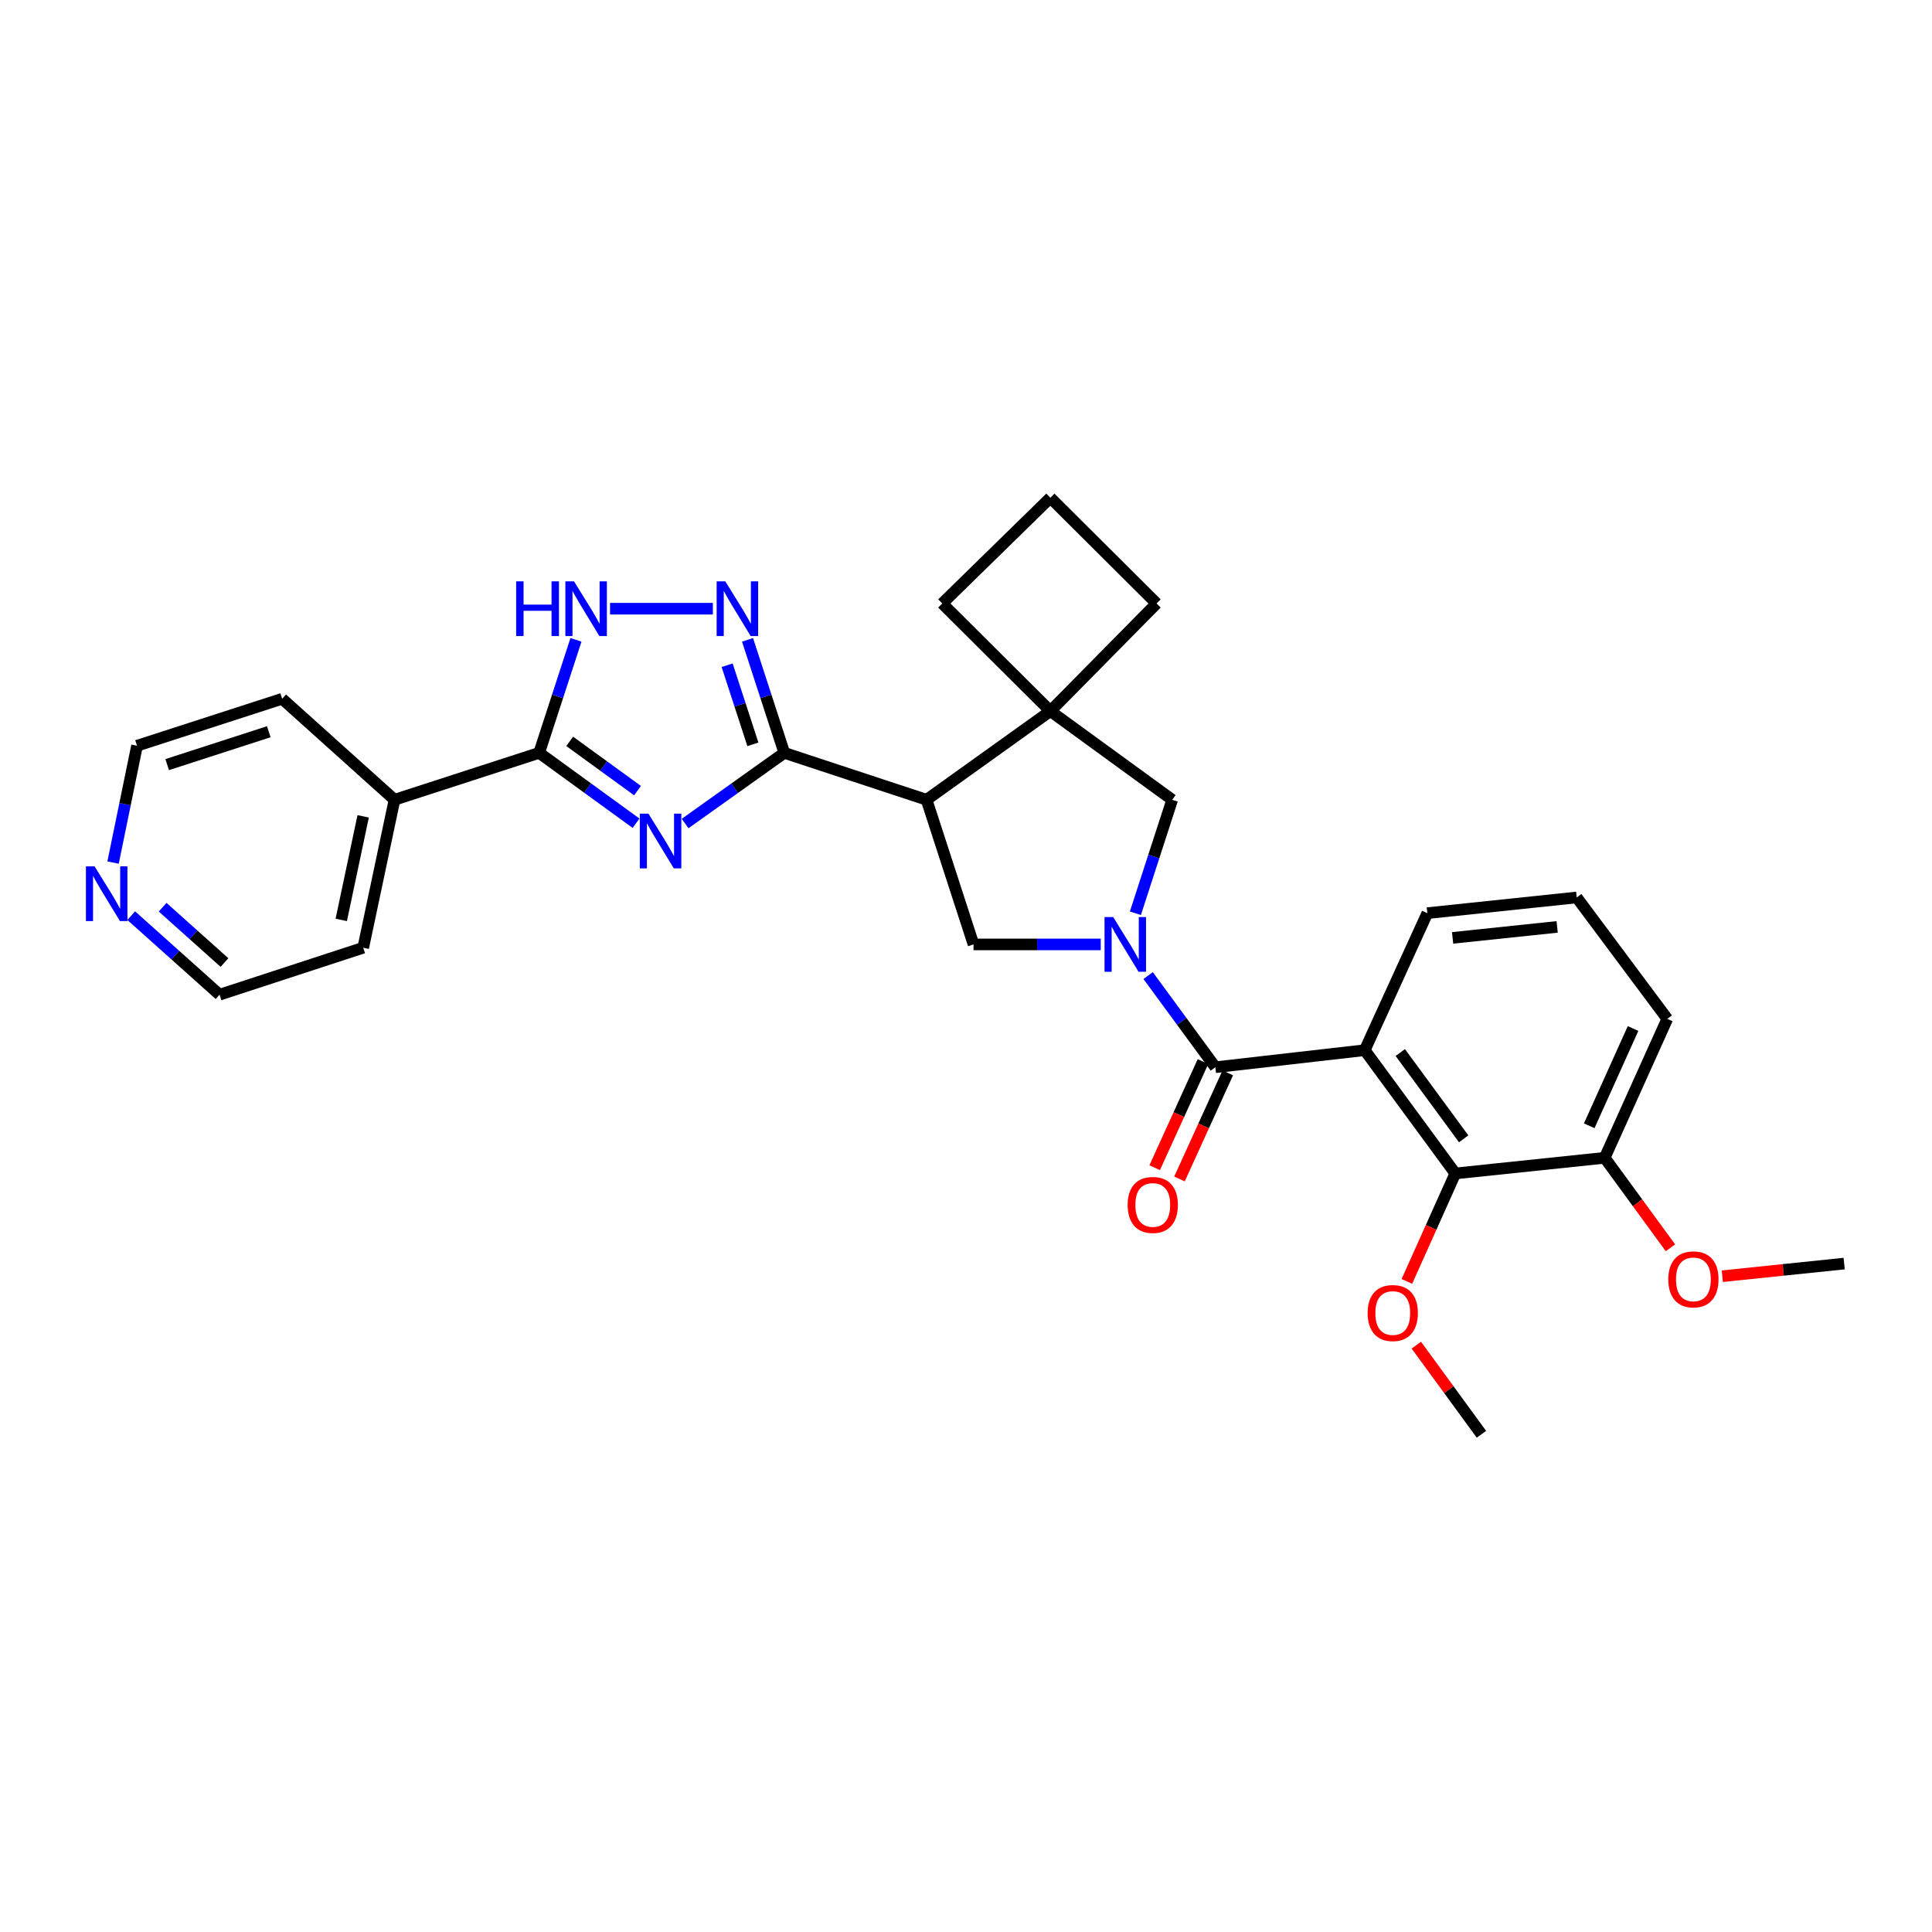 <?xml version='1.0' encoding='iso-8859-1'?>
<svg version='1.1' baseProfile='full'
              xmlns='http://www.w3.org/2000/svg'
                      xmlns:rdkit='http://www.rdkit.org/xml'
                      xmlns:xlink='http://www.w3.org/1999/xlink'
                  xml:space='preserve'
width='1000px' height='1000px' viewBox='0 0 1000 1000'>
<!-- END OF HEADER -->
<rect style='opacity:1.0;fill:#FFFFFF;stroke:none' width='1000' height='1000' x='0' y='0'> </rect>
<path class='bond-1' d='M 354.609,426.26 L 380.281,407.967' style='fill:none;fill-rule:evenodd;stroke:#0000FF;stroke-width:6px;stroke-linecap:butt;stroke-linejoin:miter;stroke-opacity:1' />
<path class='bond-1' d='M 380.281,407.967 L 405.953,389.674' style='fill:none;fill-rule:evenodd;stroke:#000000;stroke-width:6px;stroke-linecap:butt;stroke-linejoin:miter;stroke-opacity:1' />
<path class='bond-6' d='M 329.221,426.103 L 304.143,407.889' style='fill:none;fill-rule:evenodd;stroke:#0000FF;stroke-width:6px;stroke-linecap:butt;stroke-linejoin:miter;stroke-opacity:1' />
<path class='bond-6' d='M 304.143,407.889 L 279.066,389.674' style='fill:none;fill-rule:evenodd;stroke:#000000;stroke-width:6px;stroke-linecap:butt;stroke-linejoin:miter;stroke-opacity:1' />
<path class='bond-6' d='M 329.985,409.23 L 312.43,396.479' style='fill:none;fill-rule:evenodd;stroke:#0000FF;stroke-width:6px;stroke-linecap:butt;stroke-linejoin:miter;stroke-opacity:1' />
<path class='bond-6' d='M 312.43,396.479 L 294.876,383.729' style='fill:none;fill-rule:evenodd;stroke:#000000;stroke-width:6px;stroke-linecap:butt;stroke-linejoin:miter;stroke-opacity:1' />
<path class='bond-0' d='M 569.742,488.829 L 536.818,488.829' style='fill:none;fill-rule:evenodd;stroke:#0000FF;stroke-width:6px;stroke-linecap:butt;stroke-linejoin:miter;stroke-opacity:1' />
<path class='bond-0' d='M 536.818,488.829 L 503.894,488.829' style='fill:none;fill-rule:evenodd;stroke:#000000;stroke-width:6px;stroke-linecap:butt;stroke-linejoin:miter;stroke-opacity:1' />
<path class='bond-2' d='M 594.277,504.96 L 611.675,528.681' style='fill:none;fill-rule:evenodd;stroke:#0000FF;stroke-width:6px;stroke-linecap:butt;stroke-linejoin:miter;stroke-opacity:1' />
<path class='bond-2' d='M 611.675,528.681 L 629.074,552.402' style='fill:none;fill-rule:evenodd;stroke:#000000;stroke-width:6px;stroke-linecap:butt;stroke-linejoin:miter;stroke-opacity:1' />
<path class='bond-32' d='M 587.677,472.701 L 597.204,443.33' style='fill:none;fill-rule:evenodd;stroke:#0000FF;stroke-width:6px;stroke-linecap:butt;stroke-linejoin:miter;stroke-opacity:1' />
<path class='bond-32' d='M 597.204,443.33 L 606.731,413.959' style='fill:none;fill-rule:evenodd;stroke:#000000;stroke-width:6px;stroke-linecap:butt;stroke-linejoin:miter;stroke-opacity:1' />
<path class='bond-3' d='M 405.953,389.674 L 479.585,413.959' style='fill:none;fill-rule:evenodd;stroke:#000000;stroke-width:6px;stroke-linecap:butt;stroke-linejoin:miter;stroke-opacity:1' />
<path class='bond-5' d='M 405.953,389.674 L 396.438,360.429' style='fill:none;fill-rule:evenodd;stroke:#000000;stroke-width:6px;stroke-linecap:butt;stroke-linejoin:miter;stroke-opacity:1' />
<path class='bond-5' d='M 396.438,360.429 L 386.922,331.184' style='fill:none;fill-rule:evenodd;stroke:#0000FF;stroke-width:6px;stroke-linecap:butt;stroke-linejoin:miter;stroke-opacity:1' />
<path class='bond-5' d='M 389.689,385.263 L 383.028,364.792' style='fill:none;fill-rule:evenodd;stroke:#000000;stroke-width:6px;stroke-linecap:butt;stroke-linejoin:miter;stroke-opacity:1' />
<path class='bond-5' d='M 383.028,364.792 L 376.367,344.321' style='fill:none;fill-rule:evenodd;stroke:#0000FF;stroke-width:6px;stroke-linecap:butt;stroke-linejoin:miter;stroke-opacity:1' />
<path class='bond-4' d='M 629.074,552.402 L 706.388,543.573' style='fill:none;fill-rule:evenodd;stroke:#000000;stroke-width:6px;stroke-linecap:butt;stroke-linejoin:miter;stroke-opacity:1' />
<path class='bond-12' d='M 622.657,549.481 L 610.16,576.937' style='fill:none;fill-rule:evenodd;stroke:#000000;stroke-width:6px;stroke-linecap:butt;stroke-linejoin:miter;stroke-opacity:1' />
<path class='bond-12' d='M 610.16,576.937 L 597.663,604.393' style='fill:none;fill-rule:evenodd;stroke:#FF0000;stroke-width:6px;stroke-linecap:butt;stroke-linejoin:miter;stroke-opacity:1' />
<path class='bond-12' d='M 635.491,555.322 L 622.994,582.779' style='fill:none;fill-rule:evenodd;stroke:#000000;stroke-width:6px;stroke-linecap:butt;stroke-linejoin:miter;stroke-opacity:1' />
<path class='bond-12' d='M 622.994,582.779 L 610.497,610.235' style='fill:none;fill-rule:evenodd;stroke:#FF0000;stroke-width:6px;stroke-linecap:butt;stroke-linejoin:miter;stroke-opacity:1' />
<path class='bond-8' d='M 479.585,413.959 L 503.894,488.829' style='fill:none;fill-rule:evenodd;stroke:#000000;stroke-width:6px;stroke-linecap:butt;stroke-linejoin:miter;stroke-opacity:1' />
<path class='bond-9' d='M 479.585,413.959 L 543.667,368.067' style='fill:none;fill-rule:evenodd;stroke:#000000;stroke-width:6px;stroke-linecap:butt;stroke-linejoin:miter;stroke-opacity:1' />
<path class='bond-10' d='M 706.388,543.573 L 753.266,607.373' style='fill:none;fill-rule:evenodd;stroke:#000000;stroke-width:6px;stroke-linecap:butt;stroke-linejoin:miter;stroke-opacity:1' />
<path class='bond-10' d='M 724.783,544.793 L 757.598,589.453' style='fill:none;fill-rule:evenodd;stroke:#000000;stroke-width:6px;stroke-linecap:butt;stroke-linejoin:miter;stroke-opacity:1' />
<path class='bond-16' d='M 706.388,543.573 L 738.789,472.644' style='fill:none;fill-rule:evenodd;stroke:#000000;stroke-width:6px;stroke-linecap:butt;stroke-linejoin:miter;stroke-opacity:1' />
<path class='bond-30' d='M 368.978,315.063 L 315.755,315.063' style='fill:none;fill-rule:evenodd;stroke:#0000FF;stroke-width:6px;stroke-linecap:butt;stroke-linejoin:miter;stroke-opacity:1' />
<path class='bond-7' d='M 279.066,389.674 L 288.594,360.429' style='fill:none;fill-rule:evenodd;stroke:#000000;stroke-width:6px;stroke-linecap:butt;stroke-linejoin:miter;stroke-opacity:1' />
<path class='bond-7' d='M 288.594,360.429 L 298.122,331.184' style='fill:none;fill-rule:evenodd;stroke:#0000FF;stroke-width:6px;stroke-linecap:butt;stroke-linejoin:miter;stroke-opacity:1' />
<path class='bond-13' d='M 279.066,389.674 L 204.196,413.959' style='fill:none;fill-rule:evenodd;stroke:#000000;stroke-width:6px;stroke-linecap:butt;stroke-linejoin:miter;stroke-opacity:1' />
<path class='bond-11' d='M 543.667,368.067 L 606.731,413.959' style='fill:none;fill-rule:evenodd;stroke:#000000;stroke-width:6px;stroke-linecap:butt;stroke-linejoin:miter;stroke-opacity:1' />
<path class='bond-18' d='M 543.667,368.067 L 598.639,312.36' style='fill:none;fill-rule:evenodd;stroke:#000000;stroke-width:6px;stroke-linecap:butt;stroke-linejoin:miter;stroke-opacity:1' />
<path class='bond-19' d='M 543.667,368.067 L 487.709,312.36' style='fill:none;fill-rule:evenodd;stroke:#000000;stroke-width:6px;stroke-linecap:butt;stroke-linejoin:miter;stroke-opacity:1' />
<path class='bond-14' d='M 753.266,607.373 L 830.58,599.28' style='fill:none;fill-rule:evenodd;stroke:#000000;stroke-width:6px;stroke-linecap:butt;stroke-linejoin:miter;stroke-opacity:1' />
<path class='bond-17' d='M 753.266,607.373 L 740.733,635.308' style='fill:none;fill-rule:evenodd;stroke:#000000;stroke-width:6px;stroke-linecap:butt;stroke-linejoin:miter;stroke-opacity:1' />
<path class='bond-17' d='M 740.733,635.308 L 728.2,663.242' style='fill:none;fill-rule:evenodd;stroke:#FF0000;stroke-width:6px;stroke-linecap:butt;stroke-linejoin:miter;stroke-opacity:1' />
<path class='bond-26' d='M 204.196,413.959 L 146.045,361.683' style='fill:none;fill-rule:evenodd;stroke:#000000;stroke-width:6px;stroke-linecap:butt;stroke-linejoin:miter;stroke-opacity:1' />
<path class='bond-27' d='M 204.196,413.959 L 188.003,490.544' style='fill:none;fill-rule:evenodd;stroke:#000000;stroke-width:6px;stroke-linecap:butt;stroke-linejoin:miter;stroke-opacity:1' />
<path class='bond-27' d='M 187.971,422.53 L 176.636,476.14' style='fill:none;fill-rule:evenodd;stroke:#000000;stroke-width:6px;stroke-linecap:butt;stroke-linejoin:miter;stroke-opacity:1' />
<path class='bond-20' d='M 830.58,599.28 L 847.598,622.566' style='fill:none;fill-rule:evenodd;stroke:#000000;stroke-width:6px;stroke-linecap:butt;stroke-linejoin:miter;stroke-opacity:1' />
<path class='bond-20' d='M 847.598,622.566 L 864.616,645.851' style='fill:none;fill-rule:evenodd;stroke:#FF0000;stroke-width:6px;stroke-linecap:butt;stroke-linejoin:miter;stroke-opacity:1' />
<path class='bond-34' d='M 830.58,599.28 L 862.982,527.356' style='fill:none;fill-rule:evenodd;stroke:#000000;stroke-width:6px;stroke-linecap:butt;stroke-linejoin:miter;stroke-opacity:1' />
<path class='bond-34' d='M 822.584,582.7 L 845.265,532.353' style='fill:none;fill-rule:evenodd;stroke:#000000;stroke-width:6px;stroke-linecap:butt;stroke-linejoin:miter;stroke-opacity:1' />
<path class='bond-15' d='M 67.917,473.94 L 90.78,494.397' style='fill:none;fill-rule:evenodd;stroke:#0000FF;stroke-width:6px;stroke-linecap:butt;stroke-linejoin:miter;stroke-opacity:1' />
<path class='bond-15' d='M 90.78,494.397 L 113.643,514.853' style='fill:none;fill-rule:evenodd;stroke:#000000;stroke-width:6px;stroke-linecap:butt;stroke-linejoin:miter;stroke-opacity:1' />
<path class='bond-15' d='M 84.179,469.568 L 100.183,483.888' style='fill:none;fill-rule:evenodd;stroke:#0000FF;stroke-width:6px;stroke-linecap:butt;stroke-linejoin:miter;stroke-opacity:1' />
<path class='bond-15' d='M 100.183,483.888 L 116.187,498.208' style='fill:none;fill-rule:evenodd;stroke:#000000;stroke-width:6px;stroke-linecap:butt;stroke-linejoin:miter;stroke-opacity:1' />
<path class='bond-31' d='M 58.522,446.462 L 64.723,416.227' style='fill:none;fill-rule:evenodd;stroke:#0000FF;stroke-width:6px;stroke-linecap:butt;stroke-linejoin:miter;stroke-opacity:1' />
<path class='bond-31' d='M 64.723,416.227 L 70.924,385.992' style='fill:none;fill-rule:evenodd;stroke:#000000;stroke-width:6px;stroke-linecap:butt;stroke-linejoin:miter;stroke-opacity:1' />
<path class='bond-21' d='M 738.789,472.644 L 816.103,464.52' style='fill:none;fill-rule:evenodd;stroke:#000000;stroke-width:6px;stroke-linecap:butt;stroke-linejoin:miter;stroke-opacity:1' />
<path class='bond-21' d='M 751.86,485.449 L 805.979,479.762' style='fill:none;fill-rule:evenodd;stroke:#000000;stroke-width:6px;stroke-linecap:butt;stroke-linejoin:miter;stroke-opacity:1' />
<path class='bond-28' d='M 733.09,696.245 L 749.939,719.315' style='fill:none;fill-rule:evenodd;stroke:#FF0000;stroke-width:6px;stroke-linecap:butt;stroke-linejoin:miter;stroke-opacity:1' />
<path class='bond-28' d='M 749.939,719.315 L 766.788,742.384' style='fill:none;fill-rule:evenodd;stroke:#000000;stroke-width:6px;stroke-linecap:butt;stroke-linejoin:miter;stroke-opacity:1' />
<path class='bond-33' d='M 598.639,312.36 L 543.667,257.616' style='fill:none;fill-rule:evenodd;stroke:#000000;stroke-width:6px;stroke-linecap:butt;stroke-linejoin:miter;stroke-opacity:1' />
<path class='bond-22' d='M 487.709,312.36 L 543.667,257.616' style='fill:none;fill-rule:evenodd;stroke:#000000;stroke-width:6px;stroke-linecap:butt;stroke-linejoin:miter;stroke-opacity:1' />
<path class='bond-29' d='M 891.465,660.566 L 923.005,657.295' style='fill:none;fill-rule:evenodd;stroke:#FF0000;stroke-width:6px;stroke-linecap:butt;stroke-linejoin:miter;stroke-opacity:1' />
<path class='bond-29' d='M 923.005,657.295 L 954.545,654.024' style='fill:none;fill-rule:evenodd;stroke:#000000;stroke-width:6px;stroke-linecap:butt;stroke-linejoin:miter;stroke-opacity:1' />
<path class='bond-25' d='M 816.103,464.52 L 862.982,527.356' style='fill:none;fill-rule:evenodd;stroke:#000000;stroke-width:6px;stroke-linecap:butt;stroke-linejoin:miter;stroke-opacity:1' />
<path class='bond-23' d='M 113.643,514.853 L 188.003,490.544' style='fill:none;fill-rule:evenodd;stroke:#000000;stroke-width:6px;stroke-linecap:butt;stroke-linejoin:miter;stroke-opacity:1' />
<path class='bond-24' d='M 70.924,385.992 L 146.045,361.683' style='fill:none;fill-rule:evenodd;stroke:#000000;stroke-width:6px;stroke-linecap:butt;stroke-linejoin:miter;stroke-opacity:1' />
<path class='bond-24' d='M 86.534,395.762 L 139.118,378.745' style='fill:none;fill-rule:evenodd;stroke:#000000;stroke-width:6px;stroke-linecap:butt;stroke-linejoin:miter;stroke-opacity:1' />
<path  class='atom-0' d='M 335.643 421.155
L 344.923 436.155
Q 345.843 437.635, 347.323 440.315
Q 348.803 442.995, 348.883 443.155
L 348.883 421.155
L 352.643 421.155
L 352.643 449.475
L 348.763 449.475
L 338.803 433.075
Q 337.643 431.155, 336.403 428.955
Q 335.203 426.755, 334.843 426.075
L 334.843 449.475
L 331.163 449.475
L 331.163 421.155
L 335.643 421.155
' fill='#0000FF'/>
<path  class='atom-1' d='M 576.186 474.669
L 585.466 489.669
Q 586.386 491.149, 587.866 493.829
Q 589.346 496.509, 589.426 496.669
L 589.426 474.669
L 593.186 474.669
L 593.186 502.989
L 589.306 502.989
L 579.346 486.589
Q 578.186 484.669, 576.946 482.469
Q 575.746 480.269, 575.386 479.589
L 575.386 502.989
L 571.706 502.989
L 571.706 474.669
L 576.186 474.669
' fill='#0000FF'/>
<path  class='atom-6' d='M 375.416 300.903
L 384.696 315.903
Q 385.616 317.383, 387.096 320.063
Q 388.576 322.743, 388.656 322.903
L 388.656 300.903
L 392.416 300.903
L 392.416 329.223
L 388.536 329.223
L 378.576 312.823
Q 377.416 310.903, 376.176 308.703
Q 374.976 306.503, 374.616 305.823
L 374.616 329.223
L 370.936 329.223
L 370.936 300.903
L 375.416 300.903
' fill='#0000FF'/>
<path  class='atom-8' d='M 267.155 300.903
L 270.995 300.903
L 270.995 312.943
L 285.475 312.943
L 285.475 300.903
L 289.315 300.903
L 289.315 329.223
L 285.475 329.223
L 285.475 316.143
L 270.995 316.143
L 270.995 329.223
L 267.155 329.223
L 267.155 300.903
' fill='#0000FF'/>
<path  class='atom-8' d='M 297.115 300.903
L 306.395 315.903
Q 307.315 317.383, 308.795 320.063
Q 310.275 322.743, 310.355 322.903
L 310.355 300.903
L 314.115 300.903
L 314.115 329.223
L 310.235 329.223
L 300.275 312.823
Q 299.115 310.903, 297.875 308.703
Q 296.675 306.503, 296.315 305.823
L 296.315 329.223
L 292.635 329.223
L 292.635 300.903
L 297.115 300.903
' fill='#0000FF'/>
<path  class='atom-13' d='M 583.672 623.669
Q 583.672 616.869, 587.032 613.069
Q 590.392 609.269, 596.672 609.269
Q 602.952 609.269, 606.312 613.069
Q 609.672 616.869, 609.672 623.669
Q 609.672 630.549, 606.272 634.469
Q 602.872 638.349, 596.672 638.349
Q 590.432 638.349, 587.032 634.469
Q 583.672 630.589, 583.672 623.669
M 596.672 635.149
Q 600.992 635.149, 603.312 632.269
Q 605.672 629.349, 605.672 623.669
Q 605.672 618.109, 603.312 615.309
Q 600.992 612.469, 596.672 612.469
Q 592.352 612.469, 589.992 615.269
Q 587.672 618.069, 587.672 623.669
Q 587.672 629.389, 589.992 632.269
Q 592.352 635.149, 596.672 635.149
' fill='#FF0000'/>
<path  class='atom-16' d='M 48.957 448.417
L 58.237 463.417
Q 59.157 464.897, 60.637 467.577
Q 62.117 470.257, 62.197 470.417
L 62.197 448.417
L 65.957 448.417
L 65.957 476.737
L 62.077 476.737
L 52.117 460.337
Q 50.957 458.417, 49.717 456.217
Q 48.517 454.017, 48.157 453.337
L 48.157 476.737
L 44.477 476.737
L 44.477 448.417
L 48.957 448.417
' fill='#0000FF'/>
<path  class='atom-18' d='M 707.888 679.62
Q 707.888 672.82, 711.248 669.02
Q 714.608 665.22, 720.888 665.22
Q 727.168 665.22, 730.528 669.02
Q 733.888 672.82, 733.888 679.62
Q 733.888 686.5, 730.488 690.42
Q 727.088 694.3, 720.888 694.3
Q 714.648 694.3, 711.248 690.42
Q 707.888 686.54, 707.888 679.62
M 720.888 691.1
Q 725.208 691.1, 727.528 688.22
Q 729.888 685.3, 729.888 679.62
Q 729.888 674.06, 727.528 671.26
Q 725.208 668.42, 720.888 668.42
Q 716.568 668.42, 714.208 671.22
Q 711.888 674.02, 711.888 679.62
Q 711.888 685.34, 714.208 688.22
Q 716.568 691.1, 720.888 691.1
' fill='#FF0000'/>
<path  class='atom-21' d='M 863.503 662.197
Q 863.503 655.397, 866.863 651.597
Q 870.223 647.797, 876.503 647.797
Q 882.783 647.797, 886.143 651.597
Q 889.503 655.397, 889.503 662.197
Q 889.503 669.077, 886.103 672.997
Q 882.703 676.877, 876.503 676.877
Q 870.263 676.877, 866.863 672.997
Q 863.503 669.117, 863.503 662.197
M 876.503 673.677
Q 880.823 673.677, 883.143 670.797
Q 885.503 667.877, 885.503 662.197
Q 885.503 656.637, 883.143 653.837
Q 880.823 650.997, 876.503 650.997
Q 872.183 650.997, 869.823 653.797
Q 867.503 656.597, 867.503 662.197
Q 867.503 667.917, 869.823 670.797
Q 872.183 673.677, 876.503 673.677
' fill='#FF0000'/>
</svg>
